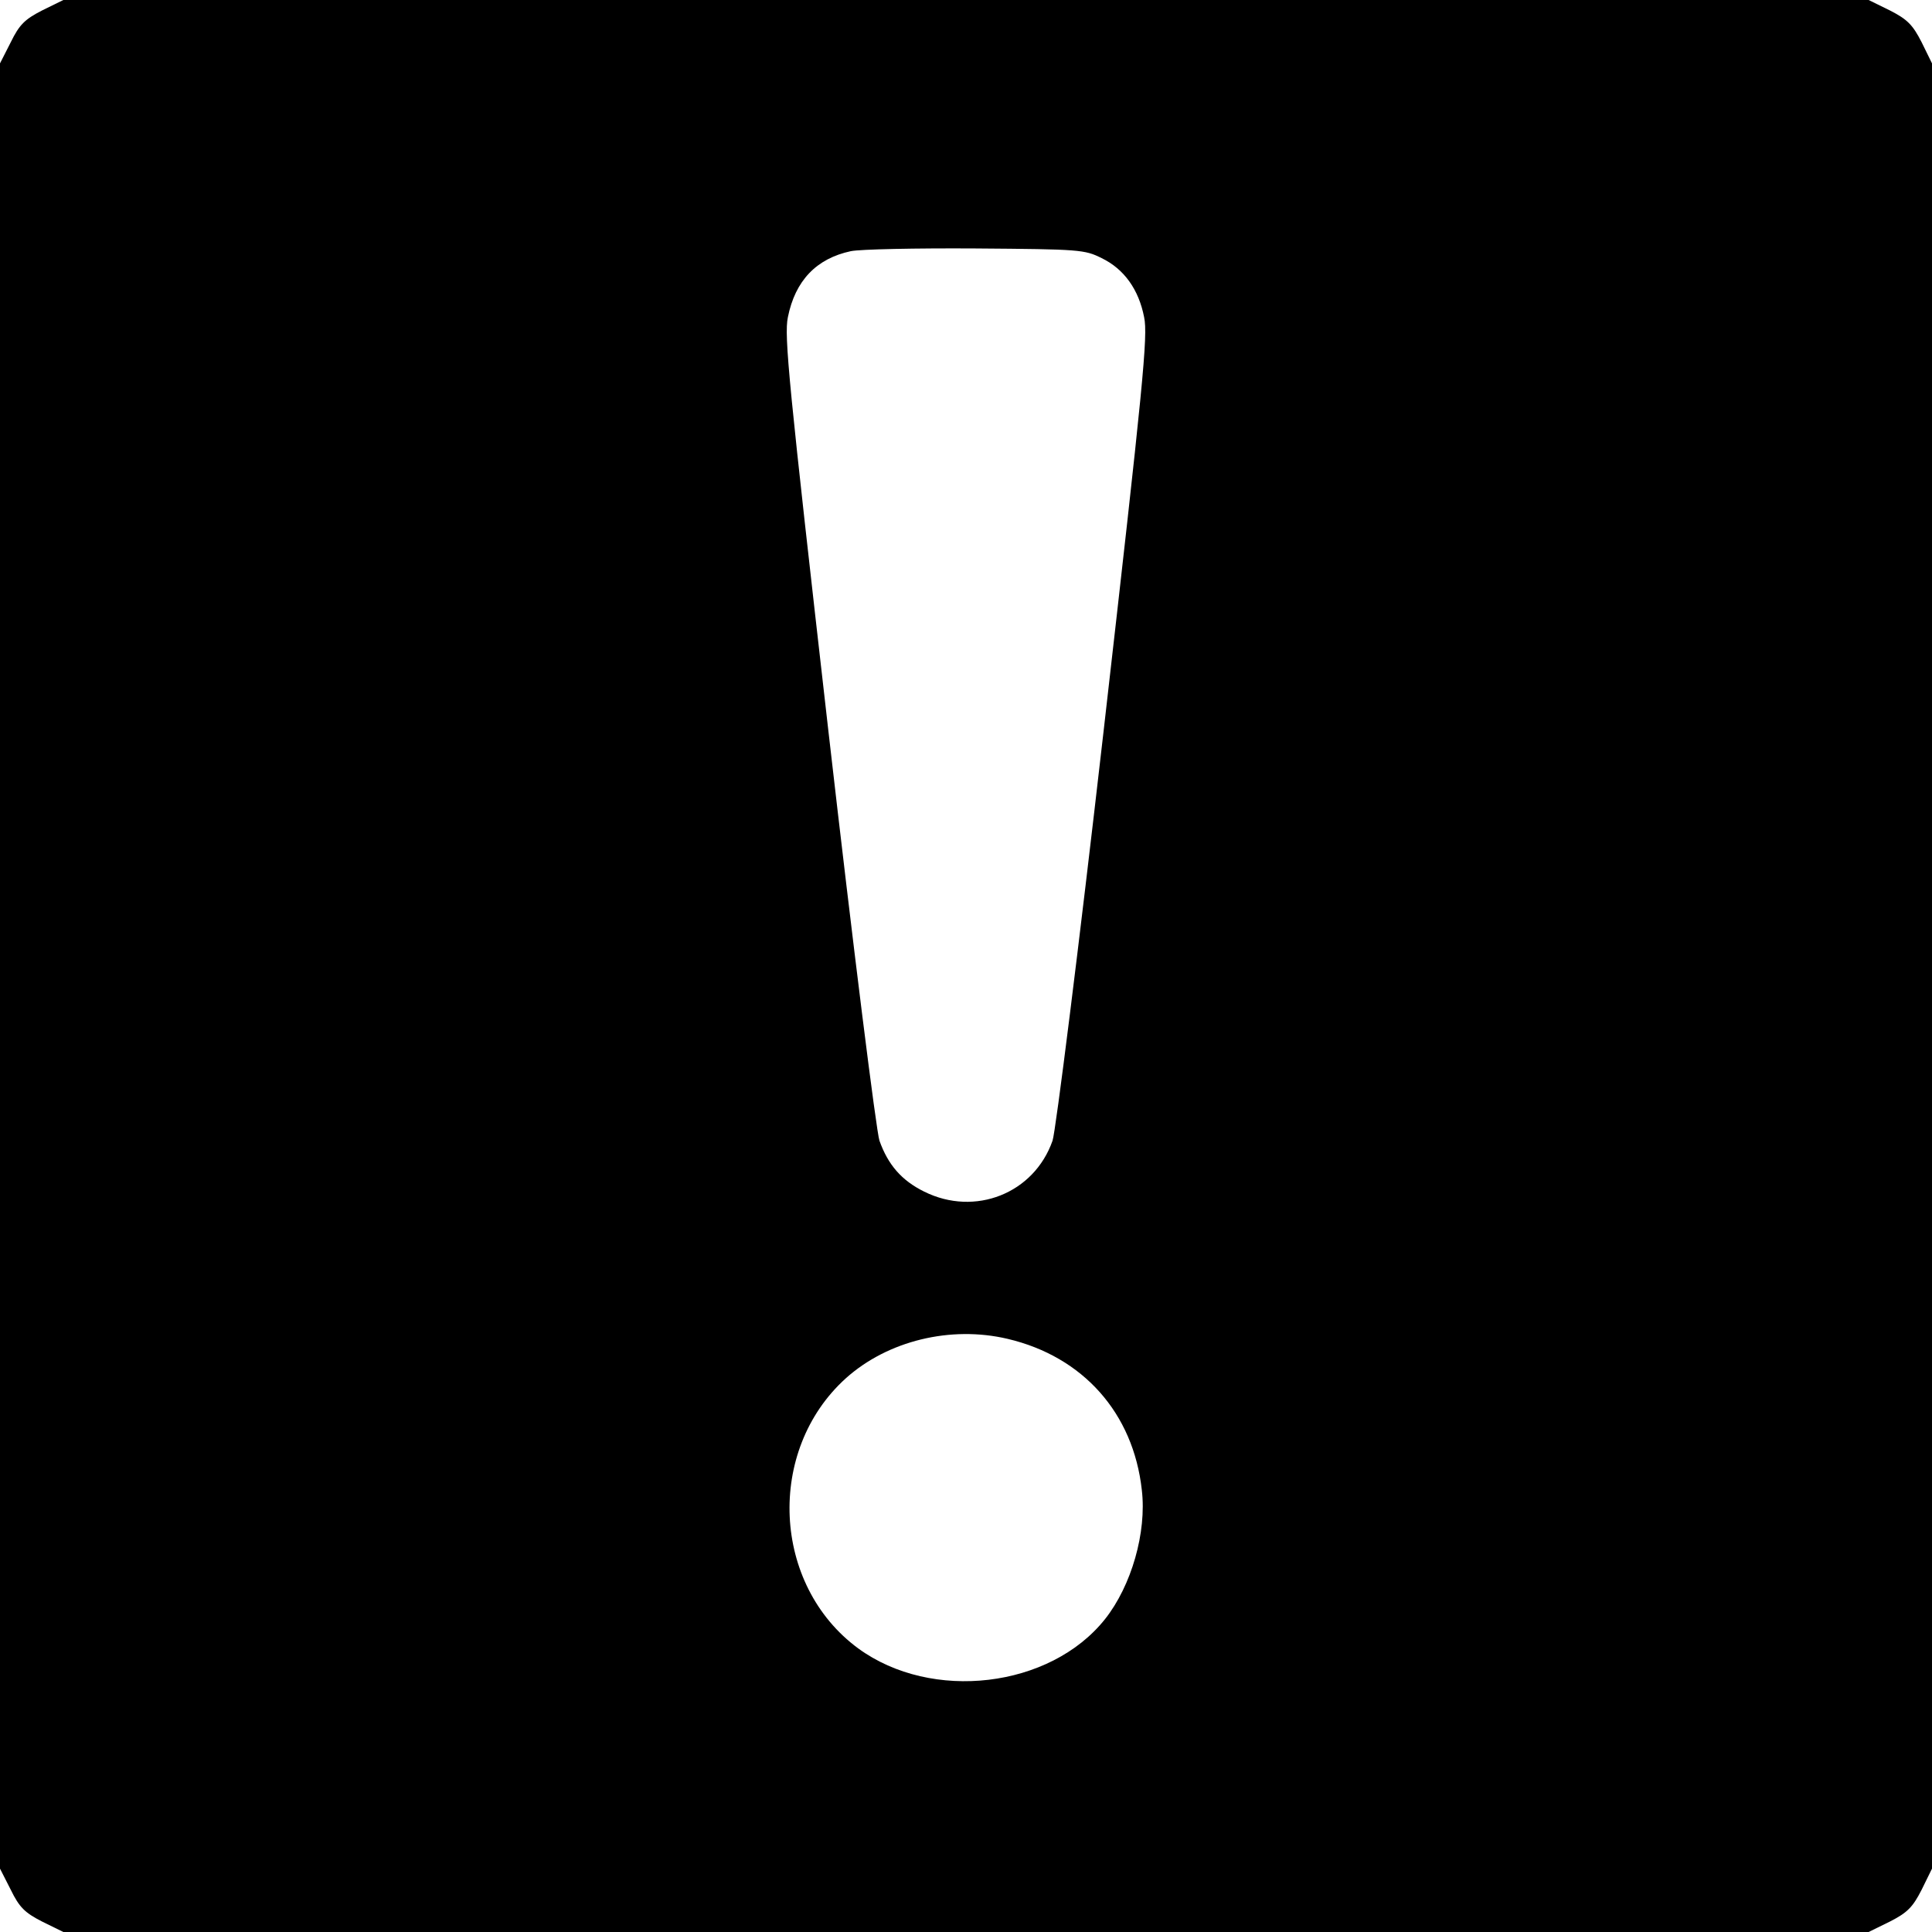 <?xml version="1.0" standalone="no"?>
<!DOCTYPE svg PUBLIC "-//W3C//DTD SVG 20010904//EN"
 "http://www.w3.org/TR/2001/REC-SVG-20010904/DTD/svg10.dtd">
<svg version="1.0" xmlns="http://www.w3.org/2000/svg"
 width="500pt" height="500pt" viewBox="0 0 500 500"
 preserveAspectRatio="xMidYMid meet">
<g transform="translate(0,500) scale(0.1,-0.1)"
fill="#000000" stroke="none">
<path d="M109 4973 c-45 -23 -59 -37 -81 -82 l-28 -55 0 -2336 0 -2336 28 -55
c22 -45 36 -59 81 -82 l55 -27 2336 0 2336 0 55 27 c45 23 59 37 82 82 l27 55
0 2336 0 2336 -27 55 c-23 45 -37 59 -82 82 l-55 27 -2336 0 -2336 0 -55 -27z
m2742 -641 c58 -28 96 -81 110 -153 10 -48 -2 -170 -105 -1072 -64 -559 -124
-1036 -132 -1059 -48 -137 -201 -197 -332 -132 -59 29 -94 70 -116 132 -8 23
-68 500 -132 1059 -103 902 -115 1024 -105 1072 19 95 74 152 163 171 24 5
169 8 323 7 270 -2 282 -3 326 -25z m-243 -2797 c195 -46 325 -192 347 -391
13 -110 -27 -248 -95 -334 -142 -179 -449 -215 -639 -76 -223 164 -239 512
-32 699 108 97 271 137 419 102z"/>
</g>
</svg>
